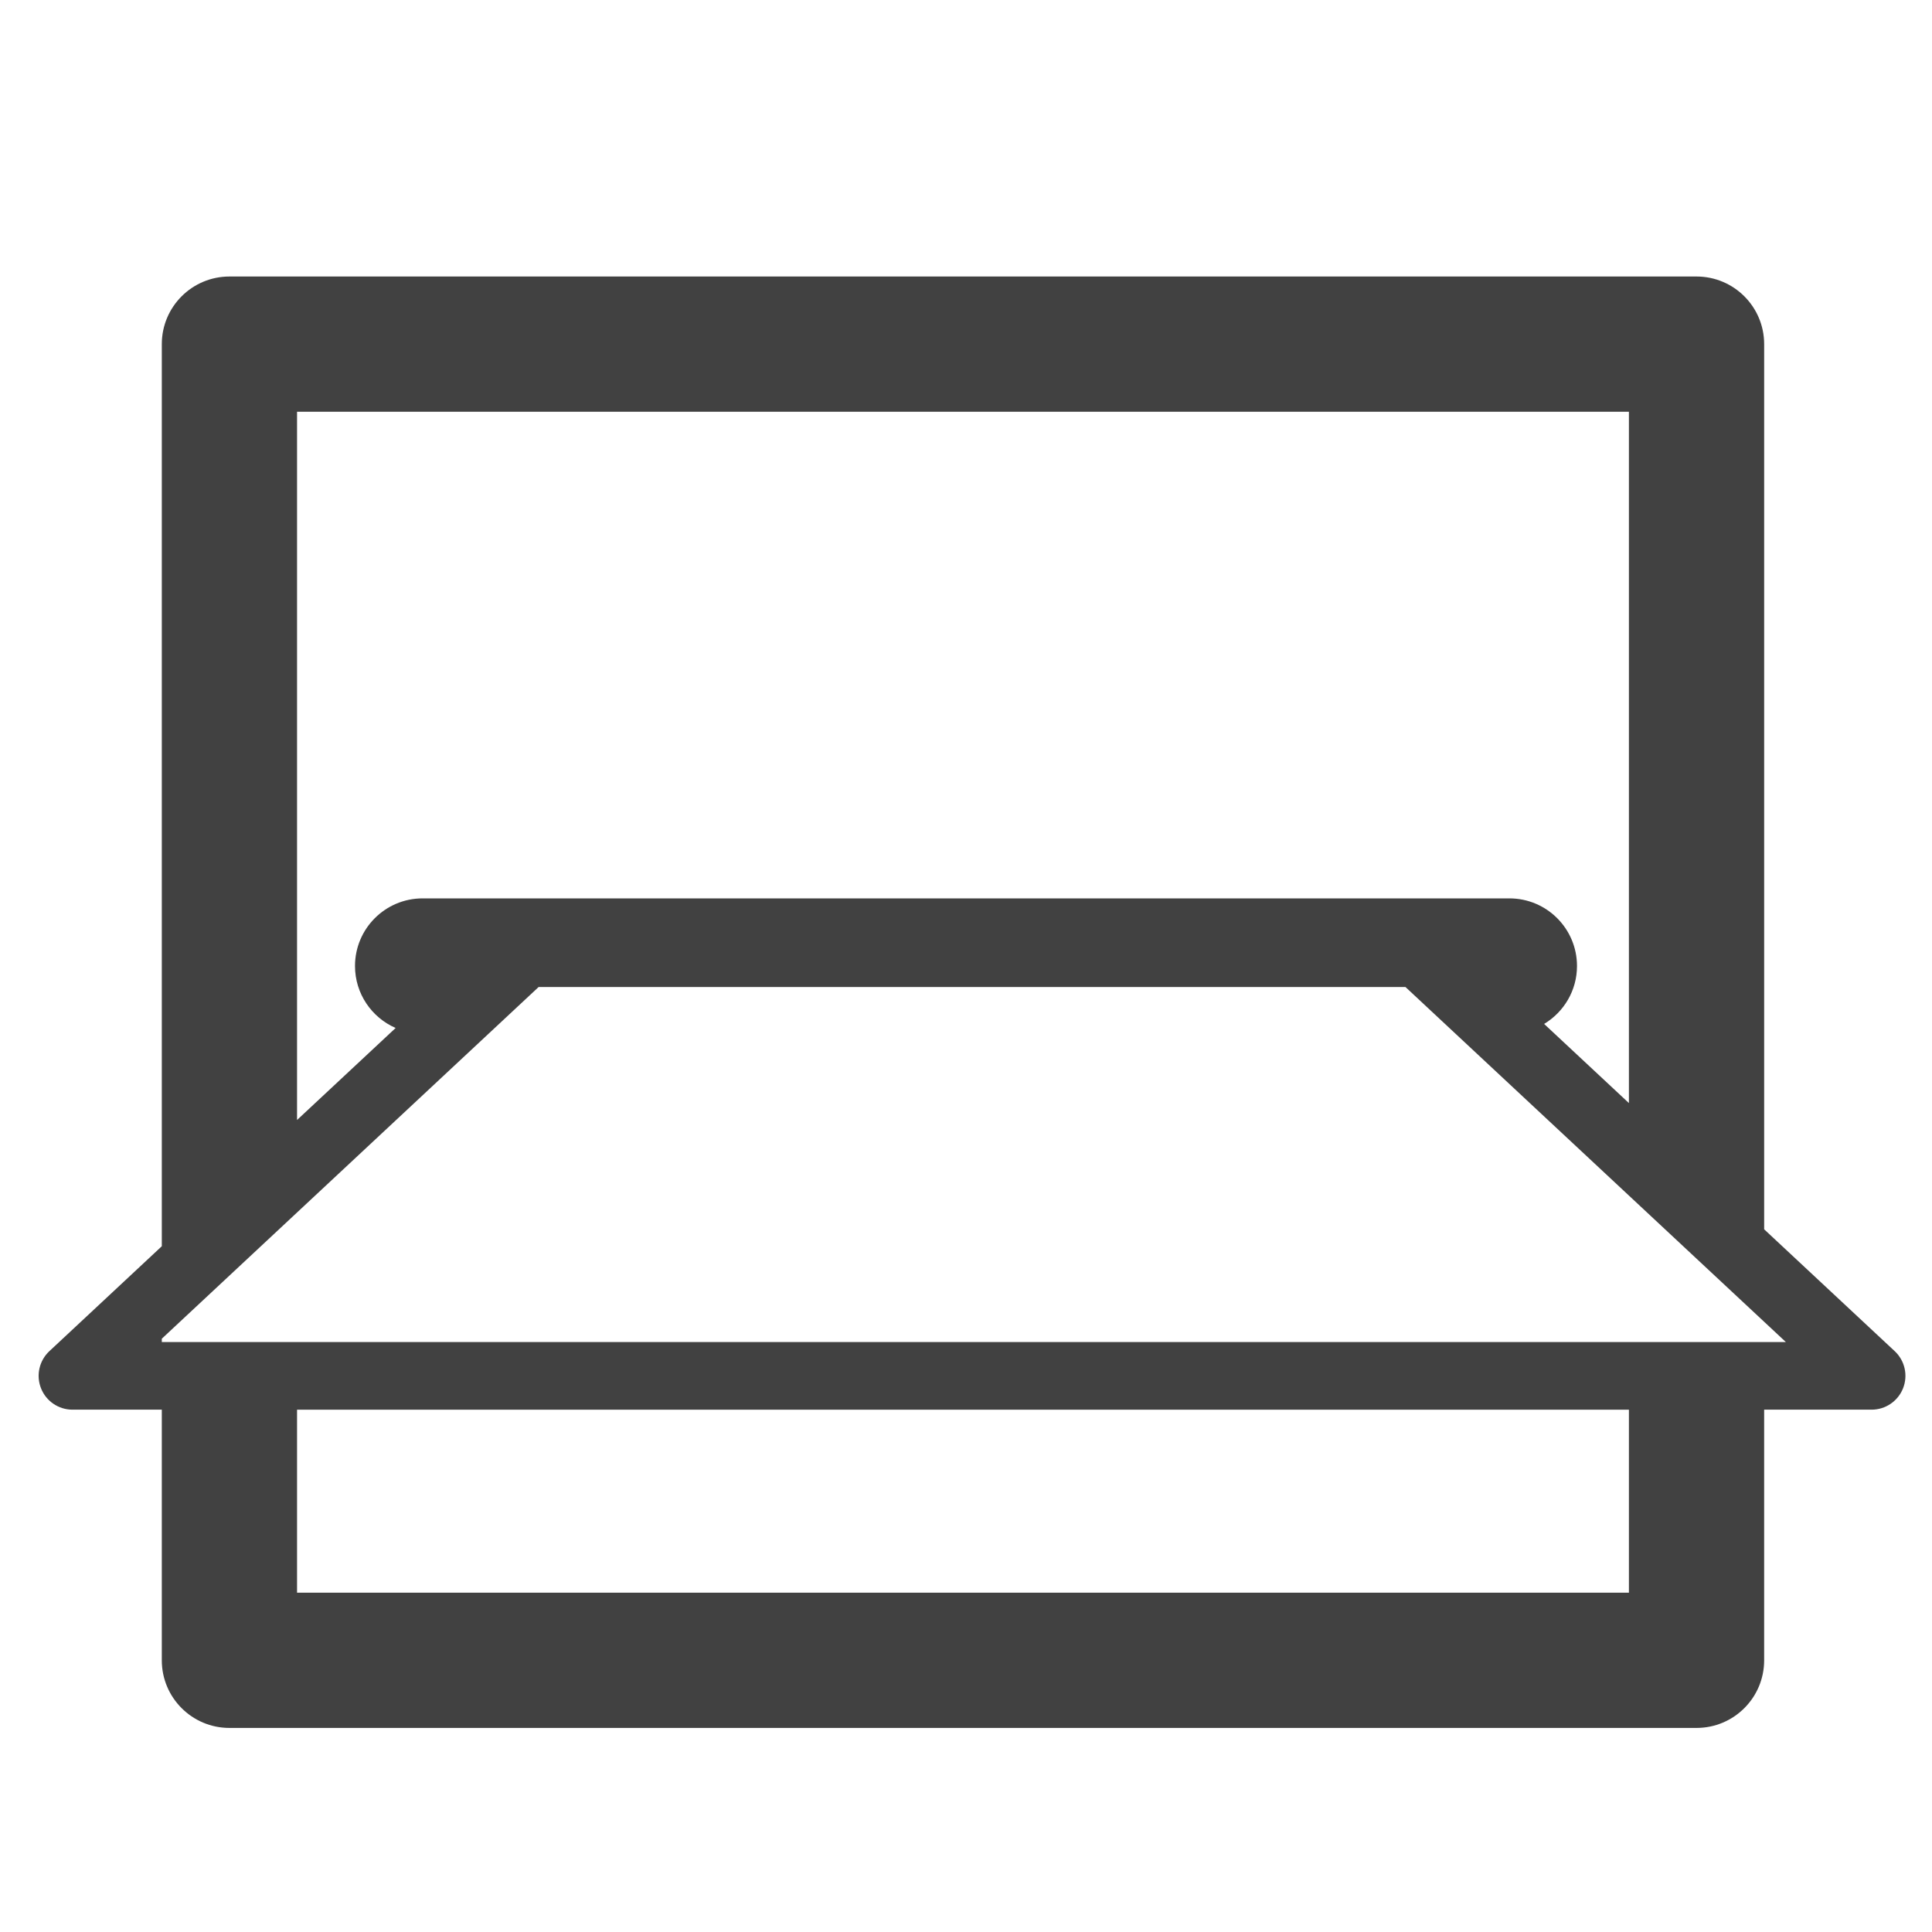<?xml version="1.0" encoding="utf-8"?>
<!-- Generator: Adobe Illustrator 14.0.0, SVG Export Plug-In . SVG Version: 6.00 Build 43363)  -->
<!DOCTYPE svg PUBLIC "-//W3C//DTD SVG 1.1//EN" "http://www.w3.org/Graphics/SVG/1.1/DTD/svg11.dtd">
<svg version="1.1" id="Livello_1" xmlns="http://www.w3.org/2000/svg" xmlns:xlink="http://www.w3.org/1999/xlink" x="0px" y="0px"
	 width="200px" height="200px" viewBox="0 0 200 200" enable-background="new 0 0 200 200" xml:space="preserve">
<g id="Livello_1_1_" display="none">
	<circle display="inline" fill="none" stroke="#414141" stroke-width="4" stroke-miterlimit="10" cx="87.5" cy="81.875" r="56.25"/>
	
		<line display="inline" fill="none" stroke="#414141" stroke-width="4" stroke-linecap="round" stroke-miterlimit="10" x1="122.5" y1="126.25" x2="170.625" y2="173.75"/>
</g>
<g id="Livello_2" display="none">
	
		<rect x="5" y="29.375" display="inline" fill="none" stroke="#414141" stroke-linecap="round" stroke-linejoin="round" stroke-miterlimit="10" width="153.125" height="154.375"/>
	
		<rect x="28.125" y="15" display="inline" fill="#FFFFFF" stroke="#414141" stroke-width="2" stroke-linecap="round" stroke-linejoin="round" stroke-miterlimit="10" width="163.125" height="165"/>
	<rect x="55.625" y="40.625" display="inline" fill="#414141" width="51.875" height="50.625"/>
	
		<line display="inline" fill="none" stroke="#414141" stroke-linecap="round" stroke-linejoin="round" stroke-miterlimit="10" x1="118.75" y1="53.125" x2="168.75" y2="53.125"/>
	
		<line display="inline" fill="none" stroke="#414141" stroke-linecap="round" stroke-linejoin="round" stroke-miterlimit="10" x1="118.75" y1="65.625" x2="168.75" y2="65.625"/>
	
		<line display="inline" fill="none" stroke="#414141" stroke-linecap="round" stroke-linejoin="round" stroke-miterlimit="10" x1="118.75" y1="84.375" x2="168.75" y2="84.375"/>
	
		<line display="inline" fill="none" stroke="#414141" stroke-linecap="round" stroke-linejoin="round" stroke-miterlimit="10" x1="56.25" y1="103.125" x2="168.75" y2="103.125"/>
	
		<line display="inline" fill="none" stroke="#414141" stroke-linecap="round" stroke-linejoin="round" stroke-miterlimit="10" x1="56.25" y1="128.125" x2="168.75" y2="128.125"/>
	
		<line display="inline" fill="none" stroke="#414141" stroke-linecap="round" stroke-linejoin="round" stroke-miterlimit="10" x1="56.25" y1="146.875" x2="168.75" y2="146.875"/>
	
		<rect x="5" y="26.875" display="inline" fill="none" stroke="#414141" stroke-linecap="round" stroke-linejoin="round" stroke-miterlimit="10" width="153.125" height="154.375"/>
	
		<rect x="28.125" y="15" display="inline" fill="#FFFFFF" stroke="#414141" stroke-width="2" stroke-linecap="round" stroke-linejoin="round" stroke-miterlimit="10" width="163.125" height="165"/>
	<rect x="55.625" y="40.625" display="inline" fill="#414141" width="51.875" height="50.625"/>
	
		<line display="inline" fill="none" stroke="#414141" stroke-linecap="round" stroke-linejoin="round" stroke-miterlimit="10" x1="118.75" y1="53.125" x2="168.75" y2="53.125"/>
	
		<line display="inline" fill="none" stroke="#414141" stroke-linecap="round" stroke-linejoin="round" stroke-miterlimit="10" x1="118.75" y1="65.625" x2="168.75" y2="65.625"/>
	
		<line display="inline" fill="none" stroke="#414141" stroke-linecap="round" stroke-linejoin="round" stroke-miterlimit="10" x1="118.75" y1="84.375" x2="168.75" y2="84.375"/>
	
		<line display="inline" fill="none" stroke="#414141" stroke-linecap="round" stroke-linejoin="round" stroke-miterlimit="10" x1="56.25" y1="103.125" x2="168.75" y2="103.125"/>
	
		<line display="inline" fill="none" stroke="#414141" stroke-linecap="round" stroke-linejoin="round" stroke-miterlimit="10" x1="56.25" y1="128.125" x2="168.75" y2="128.125"/>
	
		<line display="inline" fill="none" stroke="#414141" stroke-linecap="round" stroke-linejoin="round" stroke-miterlimit="10" x1="56.25" y1="146.875" x2="168.75" y2="146.875"/>
</g>
<g id="Livello_3" display="none">
	
		<polygon display="inline" fill="none" stroke="#414141" stroke-width="2" stroke-linecap="round" stroke-linejoin="round" stroke-miterlimit="10" points="
		67.5,50 133.125,50 191.25,106.25 156.875,106.25 186.875,150 10.625,150 40,106.25 10,106.25 	"/>
	
		<line display="inline" fill="none" stroke="#414141" stroke-width="2" stroke-linecap="round" stroke-linejoin="round" stroke-miterlimit="10" x1="62.5" y1="106.25" x2="137.5" y2="106.25"/>
</g>
<path fill="#414141" d="M196.138,139.869l-13.513-12.612V35.625c0-3.866-3.134-7-7-7H23.75c-3.866,0-7,3.134-7,7v93.382
	L5.112,139.869c-1.051,0.98-1.395,2.505-0.868,3.842c0.527,1.338,1.819,2.217,3.256,2.217h9.25v25.947c0,3.866,3.134,7,7,7h151.875
	c3.866,0,7-3.134,7-7v-25.947h11.125c1.438,0,2.729-0.879,3.256-2.217C197.533,142.374,197.189,140.85,196.138,139.869z
	 M182.625,138.928h-14H30.75h-14v-0.346l14-13.066L50.588,107l5.167-4.822h89.741l5.167,4.822l17.963,16.766l14,13.066l2.245,2.096
	H182.625z M30.75,42.625h137.875v71.565l-8.778-8.193c2.036-1.224,3.403-3.448,3.403-5.997c0-3.866-3.134-7-7-7H43.75
	c-3.866,0-7,3.134-7,7c0,2.872,1.73,5.336,4.205,6.416L30.75,115.94V42.625z M168.625,164.875H30.75v-18.947h137.875V164.875z"/>
<g id="Livello_4" display="none">
	<g display="inline">
		<path fill="#414141" d="M107.5,31.25c1.25,0,2.5,0,3.75,0.625c8.75,2.5,13.75,11.25,11.25,19.375l-11.875,44.375l0,0L103.75,122.5
			l53.125-33.75c2.5-1.875,5.625-2.5,8.75-2.5c5,0,10.625,2.5,13.75,7.5c5,7.5,2.5,17.5-5,21.875c0,0-71.25,45-87.5,55.625
			c-3.125,1.875-6.25,3.125-8.75,3.125C67.5,174.375,62.5,161.25,62.5,161.25l-42.5-95c-3.75-8.125,0-17.5,8.125-21.25
			c1.875-0.625,3.75-1.25,6.25-1.25c6.25,0,11.875,3.75,14.375,9.375l18.75,41.25L74.375,110l17.5-66.875
			C94.375,35.625,100.625,31.25,107.5,31.25 M107.5,18.75L107.5,18.75C94.375,18.75,83.125,27.5,80,40l-8.75,33.125l-11.25-25
			C55.625,37.5,45.625,31.25,34.375,31.25c-4.375,0-8.125,0.625-11.875,2.5C8.125,40,1.875,57.5,8.75,71.25L51.875,165
			c1.25,3.75,9.375,20.625,26.875,20.625c5,0,10.625-1.875,15.625-5l87.5-55.625c13.125-8.125,17.5-26.25,8.75-39.375
			c-5-8.125-14.375-13.125-24.375-13.125c-5.625,0-10.625,1.25-15,4.375L125,94.375L138.125,45l-1.875,1.875
			c0-12.5-8.75-24.375-21.25-27.5C112.5,18.75,110,18.75,107.5,18.75L107.5,18.75z"/>
	</g>
</g>
<g id="Livello_5" display="none">
	<circle display="inline" fill="#414141" cx="100" cy="100" r="50.625"/>
	<circle display="inline" fill="#414141" cx="154.375" cy="48.75" r="20.625"/>
	<circle display="inline" fill="#414141" cx="79.375" cy="30" r="14.375"/>
	<circle display="inline" fill="#414141" cx="48.125" cy="55" r="16.875"/>
	<circle display="inline" fill="#414141" cx="41.875" cy="161.25" r="16.875"/>
	<circle display="inline" fill="#414141" cx="35.625" cy="130" r="13.75"/>
	<circle display="inline" fill="#414141" cx="135.625" cy="173.75" r="16.875"/>
	<circle display="inline" fill="#414141" cx="160.625" cy="142.5" r="14.375"/>
	<circle display="inline" fill="#414141" cx="98.125" cy="167.5" r="10.625"/>
	<line display="inline" fill="none" stroke="#414141" stroke-miterlimit="10" x1="123.75" y1="75.625" x2="154.375" y2="48.75"/>
	<line display="inline" fill="none" stroke="#414141" stroke-miterlimit="10" x1="48.75" y1="156.875" x2="79.375" y2="130"/>
	<line display="inline" fill="none" stroke="#414141" stroke-miterlimit="10" x1="38.125" y1="131.875" x2="76.875" y2="118.125"/>
	<line display="inline" fill="none" stroke="#414141" stroke-miterlimit="10" x1="48.125" y1="55" x2="79.375" y2="80.625"/>
	<line display="inline" fill="none" stroke="#414141" stroke-miterlimit="10" x1="79.375" y1="30" x2="87.5" y2="69.375"/>
	<line display="inline" fill="none" stroke="#414141" stroke-miterlimit="10" x1="160.625" y1="142.5" x2="118.75" y2="116.25"/>
	<line display="inline" fill="none" stroke="#414141" stroke-miterlimit="10" x1="135.625" y1="173.75" x2="112.5" y2="129.375"/>
	<line display="inline" fill="none" stroke="#414141" stroke-miterlimit="10" x1="98.125" y1="167.5" x2="100" y2="128.125"/>
</g>
<g id="Livello_6" display="none">
	<path display="inline" fill="#414141" stroke="#FFFFFF" stroke-miterlimit="10" d="M150.625,191.25c-10-0.625-20-2.5-29.375-6.25
		c-19.375-8.125-36.875-19.375-52.5-33.75c-11.875-10.625-23.125-22.5-32.5-35.625C27.5,103.75,20,91.25,14.375,76.875
		C11.25,68.75,9.375,60,8.75,51.25c0-6.875,1.25-12.5,6.25-17.5c8.125-8.125,11.25-11.25,19.375-19.375
		C45,6.25,55,11.25,59.375,20.625c6.875,13.125,9.375,18.125,16.25,31.25c2.5,4.375,1.25,9.375-2.5,13.125
		c-3.125,3.125-5.625,6.25-8.75,8.75c-1.25,1.25-1.875,2.5-1.25,4.375C65,83.75,67.5,88.75,70.625,93.75
		c11.25,15.625,24.375,28.75,40,38.75c3.125,1.875,6.875,3.75,11.25,5c1.875,0.625,3.125,0,4.375-1.25c3.125-3.125,6.25-6.875,10-10
		c4.375-4.375,10.625-5,15.625-1.875c11.875,6.875,16.875,10,29.375,16.875c12.5,7.5,10.625,17.5,4.375,24.375
		c-3.125,3.125-0.625,0.625-3.75,3.75c-5,5-10.625,10.625-15.625,15.625C161.875,189.375,156.875,191.25,150.625,191.25z"/>
</g>
<g id="Livello_7" display="none">
	<path display="inline" fill="#414141" d="M108.125,190c-5.625,0-11.25,0-16.875,0c-1.25,0-1.875,0-3.125-0.625
		c-11.25-0.625-21.875-1.25-33.125-3.125c-8.125-1.25-16.25-3.125-23.75-6.875c-5.625-3.125-10.625-6.875-11.875-13.125
		c0-1.25,0-2.5,0-4.375c0-0.625,0-1.25,0.625-1.25c1.875-5,3.125-10.625,5-15.625c4.375-10,11.25-17.5,21.875-20.625
		c4.375-1.25,6.875-4.375,8.125-8.75c2.5-8.125,2.5-16.875,1.875-25S55,74.375,55,66.25c-0.625-11.875,1.25-23.75,6.25-34.375
		C66.875,20,75.625,11.875,89.375,10c1.25,0,2.5-0.625,4.375-0.625c4.375,0,8.125,0,12.5,0c2.5,0.625,5,0.625,7.5,1.25
		c11.875,3.125,20,11.25,24.375,21.875c6.25,15,7.5,30.625,5,46.875c-1.25,7.5-1.875,15.625-1.25,23.125
		c0,5.625,1.25,10.625,3.125,15.625c1.25,3.125,3.125,5,6.875,5.625c5.625,0.625,10,3.75,13.75,7.5c5,5,8.75,11.25,11.25,18.125
		c1.25,3.75,2.5,7.5,3.75,11.25c0,1.25,0,3.125,0,4.375c-1.875,8.125-7.5,12.5-15,15c-0.625,0.625-1.875,0.625-3.125,1.25
		c-13.125,4.375-27.5,6.25-41.25,7.5C116.875,190,112.5,190,108.125,190z M134.375,66.25c-0.625,0.625-0.625,1.25-1.25,2.5
		c-1.25,1.25-2.5,1.875-4.375,1.25c-0.625-0.625-1.875-0.625-2.5-1.25c-12.5-6.875-25-13.75-38.125-20
		c-1.25-0.625-2.5-1.25-3.75-1.875C82.5,46.25,80.625,46.25,78.75,47.5c-3.75,1.875-6.25,4.375-8.125,8.125
		c-1.25,3.125-2.5,6.25-3.75,9.375C66.25,66.25,66.25,66.875,65,67.5c-0.625,0-1.25,1.25-1.25,1.875c-1.25,5-0.625,9.375,2.5,13.125
		c0.625,0.625,1.25,1.25,1.875,1.25c1.875,0,2.5,1.25,3.125,3.125c3.125,8.75,7.5,16.25,15,21.875c3.75,3.125,7.5,5.625,12.5,6.25
		c6.25,0.625,11.875-1.875,16.875-5.625c6.875-5.625,11.875-13.75,15-21.875c0.625-1.25,1.25-2.5,2.5-3.125
		c1.875-1.25,3.125-2.5,3.125-5c0-1.875,0.625-3.75,1.25-5C136.875,71.25,136.25,69.375,134.375,66.25z M78.75,111.875
		c-0.625,3.75-2.5,6.875-5.625,8.125l-0.625,0.625c-1.25,0.625-1.25,1.875-0.625,2.5c1.25,1.25,1.875,2.5,3.125,3.75
		c11.25,10,24.375,12.5,38.75,7.5c5.625-1.875,11.25-5.625,15-10.625c1.25-1.875,1.25-3.125-0.625-4.375
		c-2.5-1.875-4.375-3.75-5-6.875c0-0.625-0.625-0.625-0.625-1.25c-6.25,5.625-12.5,10-21.25,10
		C91.25,122.5,85,118.125,78.75,111.875z"/>
</g>
</svg>
